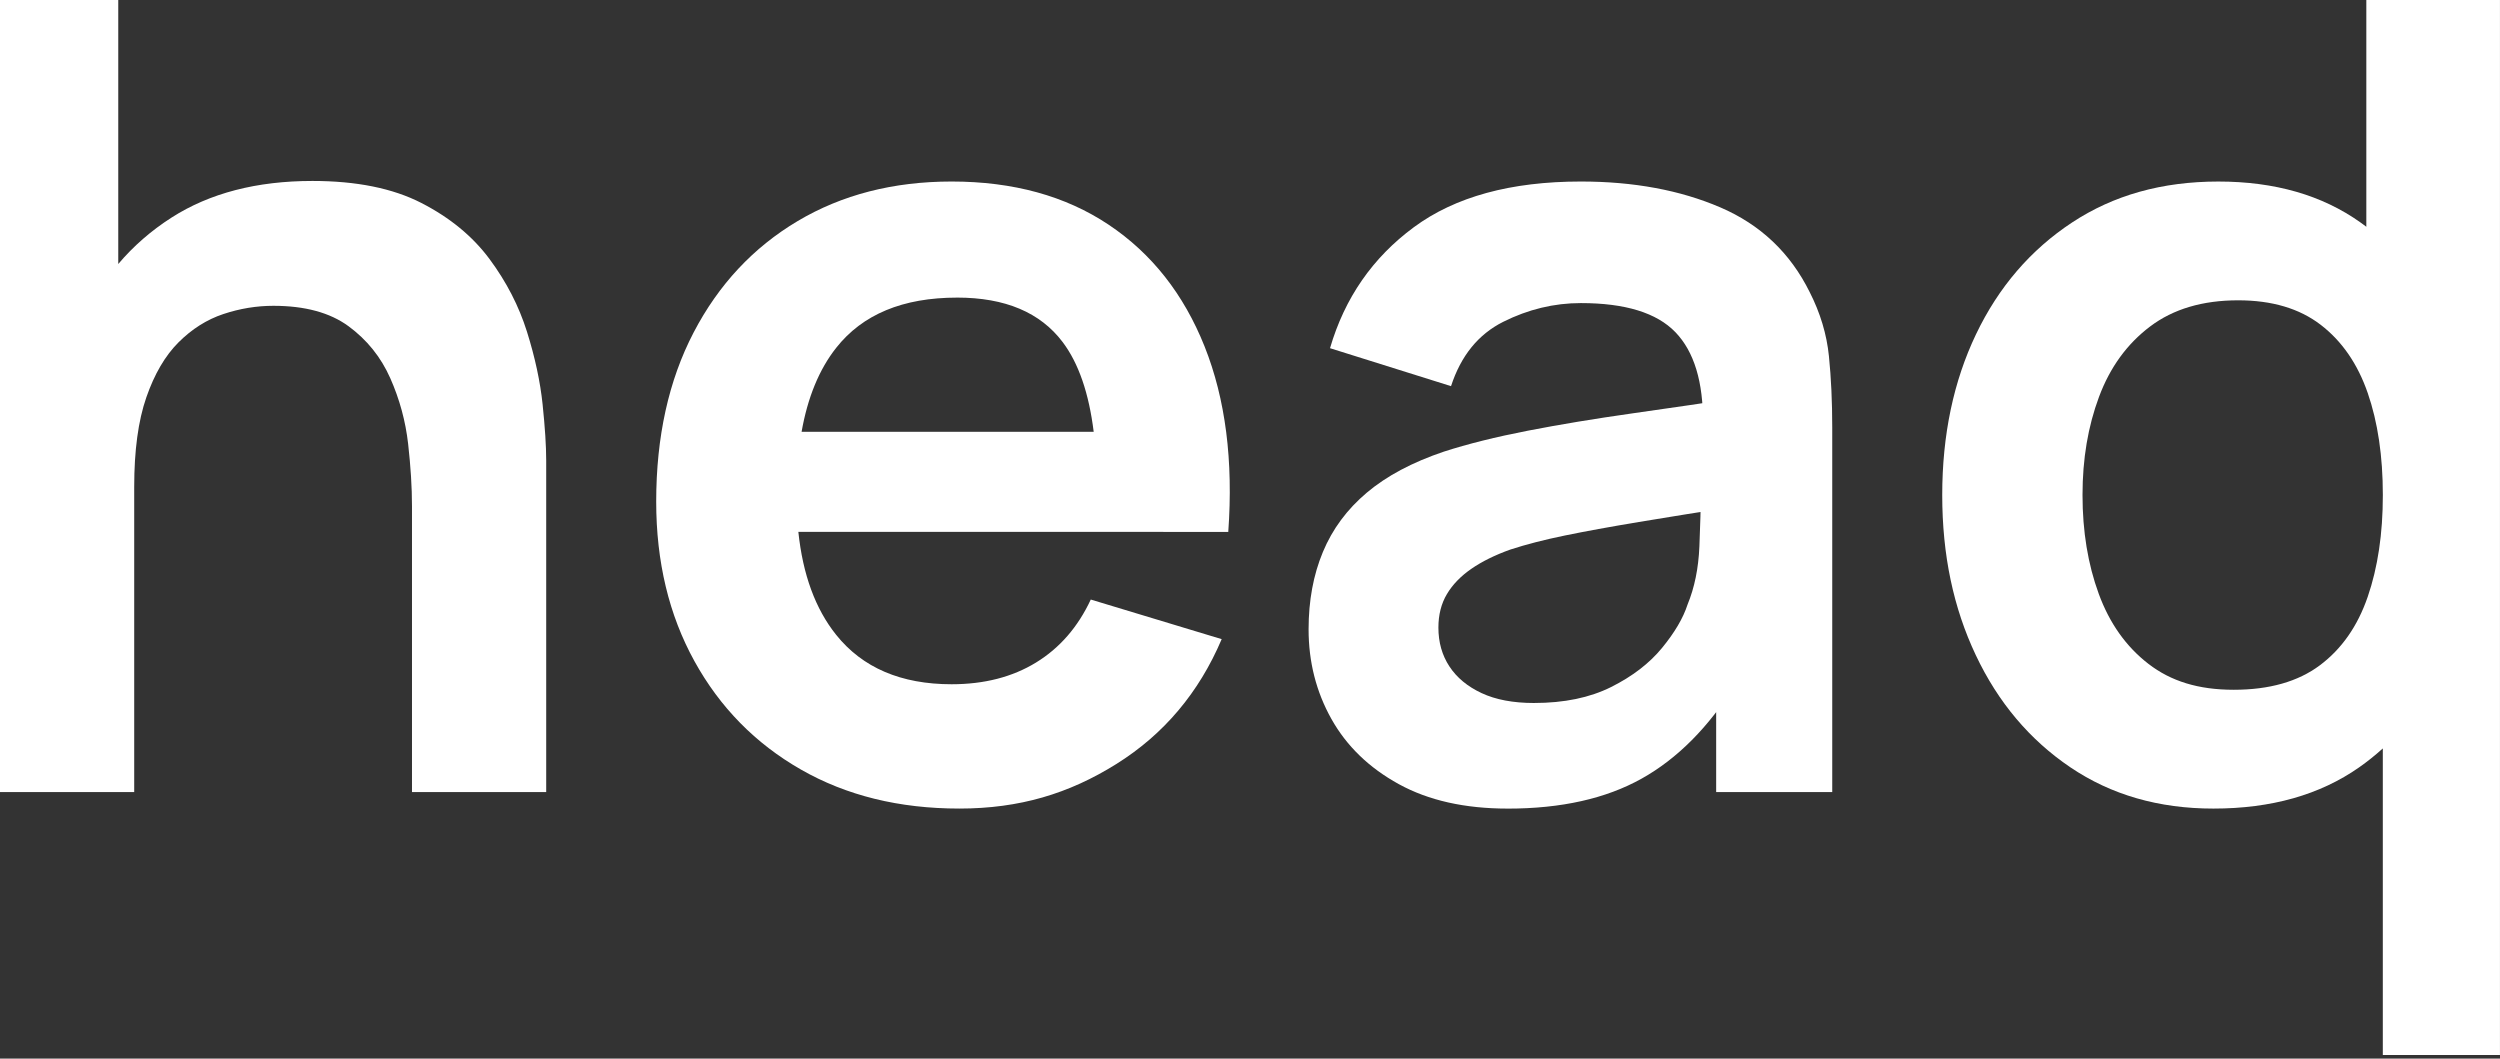 <svg width="640" height="271" viewBox="0 0 640 271" fill="none" xmlns="http://www.w3.org/2000/svg">
<rect x="0" y="0" width="640" height="271" fill="#333333" stroke="none"/>
<g clip-path="url(#clip0_80_1939)">
<path d="M138.914 103.569C138.302 97.703 136.966 91.485 134.901 84.909C132.836 78.338 129.642 72.143 125.324 66.32C121.006 60.501 115.187 55.713 107.864 51.955C100.54 48.201 91.249 46.324 79.984 46.324C65.713 46.324 53.699 49.447 43.934 55.689C38.695 59.04 34.149 63.009 30.274 67.586V0H0V202.773H34.357V124.619C34.357 115.325 35.388 107.699 37.457 101.735C39.522 95.775 42.265 91.081 45.693 87.652C49.118 84.228 52.946 81.81 57.17 80.399C61.395 78.989 65.666 78.287 69.984 78.287C78.056 78.287 84.463 80.027 89.204 83.499C93.941 86.974 97.511 91.41 99.905 96.806C102.299 102.206 103.824 107.813 104.482 113.632C105.136 119.455 105.469 124.756 105.469 129.545V202.769H139.827V117.856C139.827 114.196 139.521 109.431 138.91 103.561L138.914 103.569Z" fill="white"/>
<path d="M297.823 136.171H314.437C315.75 117.958 313.732 102.143 308.383 88.714C303.03 75.29 294.841 64.894 283.81 57.523C272.78 50.157 259.379 46.469 243.607 46.469C228.681 46.469 215.535 49.847 204.179 56.606C192.82 63.366 183.948 72.872 177.565 85.121C171.182 97.37 167.988 111.806 167.988 128.42C167.988 143.816 171.248 157.429 177.777 169.259C184.301 181.088 193.384 190.336 205.026 196.997C216.664 203.663 230.182 206.994 245.582 206.994C260.981 206.994 273.626 203.193 285.785 195.587C297.94 187.981 306.929 177.331 312.752 163.62L279.238 153.483C275.95 160.524 271.283 165.9 265.225 169.607C259.171 173.318 251.965 175.168 243.611 175.168C230.656 175.168 220.797 170.944 214.038 162.495C208.733 155.861 205.519 147.08 204.379 136.163H297.827L297.823 136.171ZM245.018 76.183C257.314 76.183 266.326 79.984 272.055 87.59C276.118 92.989 278.76 100.646 279.986 110.544H205.206C206.758 101.751 209.696 94.588 214.042 89.071C220.801 80.482 231.127 76.187 245.021 76.187L245.018 76.183Z" fill="white"/>
<path d="M385.969 207.001C374.986 207.001 365.691 204.913 358.09 200.736C350.484 196.558 344.735 190.998 340.84 184.051C336.946 177.103 334.998 169.454 334.998 161.096C334.998 153.773 336.217 147.178 338.658 141.312C341.099 135.446 344.853 130.375 349.923 126.104C354.994 121.833 361.561 118.338 369.637 115.615C375.738 113.644 382.897 111.861 391.11 110.262C399.324 108.667 408.242 107.19 417.866 105.826C427.486 104.467 437.556 102.989 448.069 101.391L435.957 108.291C436.051 97.778 433.704 90.035 428.916 85.054C424.127 80.078 416.052 77.59 404.696 77.59C397.842 77.59 391.224 79.188 384.841 82.378C378.458 85.572 373.999 91.061 371.463 98.855L340.484 89.137C344.238 76.277 351.397 65.952 361.957 58.158C372.517 50.368 386.761 46.469 404.696 46.469C418.215 46.469 430.115 48.675 440.393 53.087C450.671 57.5 458.3 64.729 463.277 74.772C466 80.125 467.642 85.591 468.206 91.179C468.771 96.767 469.053 102.844 469.053 109.416V202.777H439.339V169.827L444.268 175.179C437.415 186.163 429.414 194.215 420.26 199.329C411.106 204.446 399.676 207.005 385.969 207.005V207.001ZM392.729 179.964C400.425 179.964 406.996 178.604 412.443 175.881C417.885 173.157 422.231 169.827 425.468 165.885C428.708 161.943 430.891 158.236 432.015 154.76C433.798 150.442 434.809 145.489 435.044 139.905C435.279 134.321 435.397 129.792 435.397 126.316L445.816 129.415C435.581 131.014 426.808 132.421 419.484 133.64C412.161 134.862 405.871 136.01 400.617 137.088C395.358 138.169 390.711 139.364 386.675 140.677C382.733 142.084 379.398 143.73 376.679 145.607C373.955 147.487 371.867 149.643 370.413 152.084C368.955 154.525 368.231 157.389 368.231 160.673C368.231 164.427 369.167 167.738 371.048 170.603C372.925 173.467 375.672 175.744 379.285 177.432C382.897 179.121 387.38 179.968 392.733 179.968L392.729 179.964Z" fill="white"/>
<path d="M605.78 0V58.056C605.29 57.688 604.8 57.319 604.303 56.963C594.491 49.972 582.359 46.473 567.9 46.473C553.441 46.473 541.051 49.972 530.444 56.963C519.832 63.957 511.643 73.487 505.871 85.548C500.099 97.613 497.211 111.343 497.211 126.735C497.211 142.127 500.075 155.602 505.8 167.71C511.525 179.822 519.601 189.395 530.02 196.437C540.44 203.478 552.642 206.997 566.631 206.997C581.462 206.997 593.899 203.478 603.946 196.437C606.078 194.94 608.092 193.325 610 191.597V270.08H639.992V0H605.772H605.78ZM606.133 152.785C603.551 160.297 599.467 166.139 593.884 170.316C588.296 174.493 580.949 176.582 571.846 176.582C562.744 176.582 555.745 174.376 550.02 169.964C544.291 165.551 540.044 159.568 537.277 152.009C534.507 144.454 533.124 136.026 533.124 126.731C533.124 117.437 534.53 109.153 537.348 101.594C540.165 94.039 544.53 88.028 550.443 83.569C556.356 79.11 563.868 76.88 572.975 76.88C581.611 76.88 588.652 78.969 594.095 83.146C599.538 87.323 603.551 93.142 606.137 100.607C608.719 108.071 610.008 116.778 610.008 126.727C610.008 136.676 608.715 145.269 606.137 152.777L606.133 152.785Z" fill="white"/>
</g>
<defs>
<clipPath id="clip0_80_1939">
<rect width="640" height="270.08" fill="white"/>
</clipPath>
</defs>
</svg>
